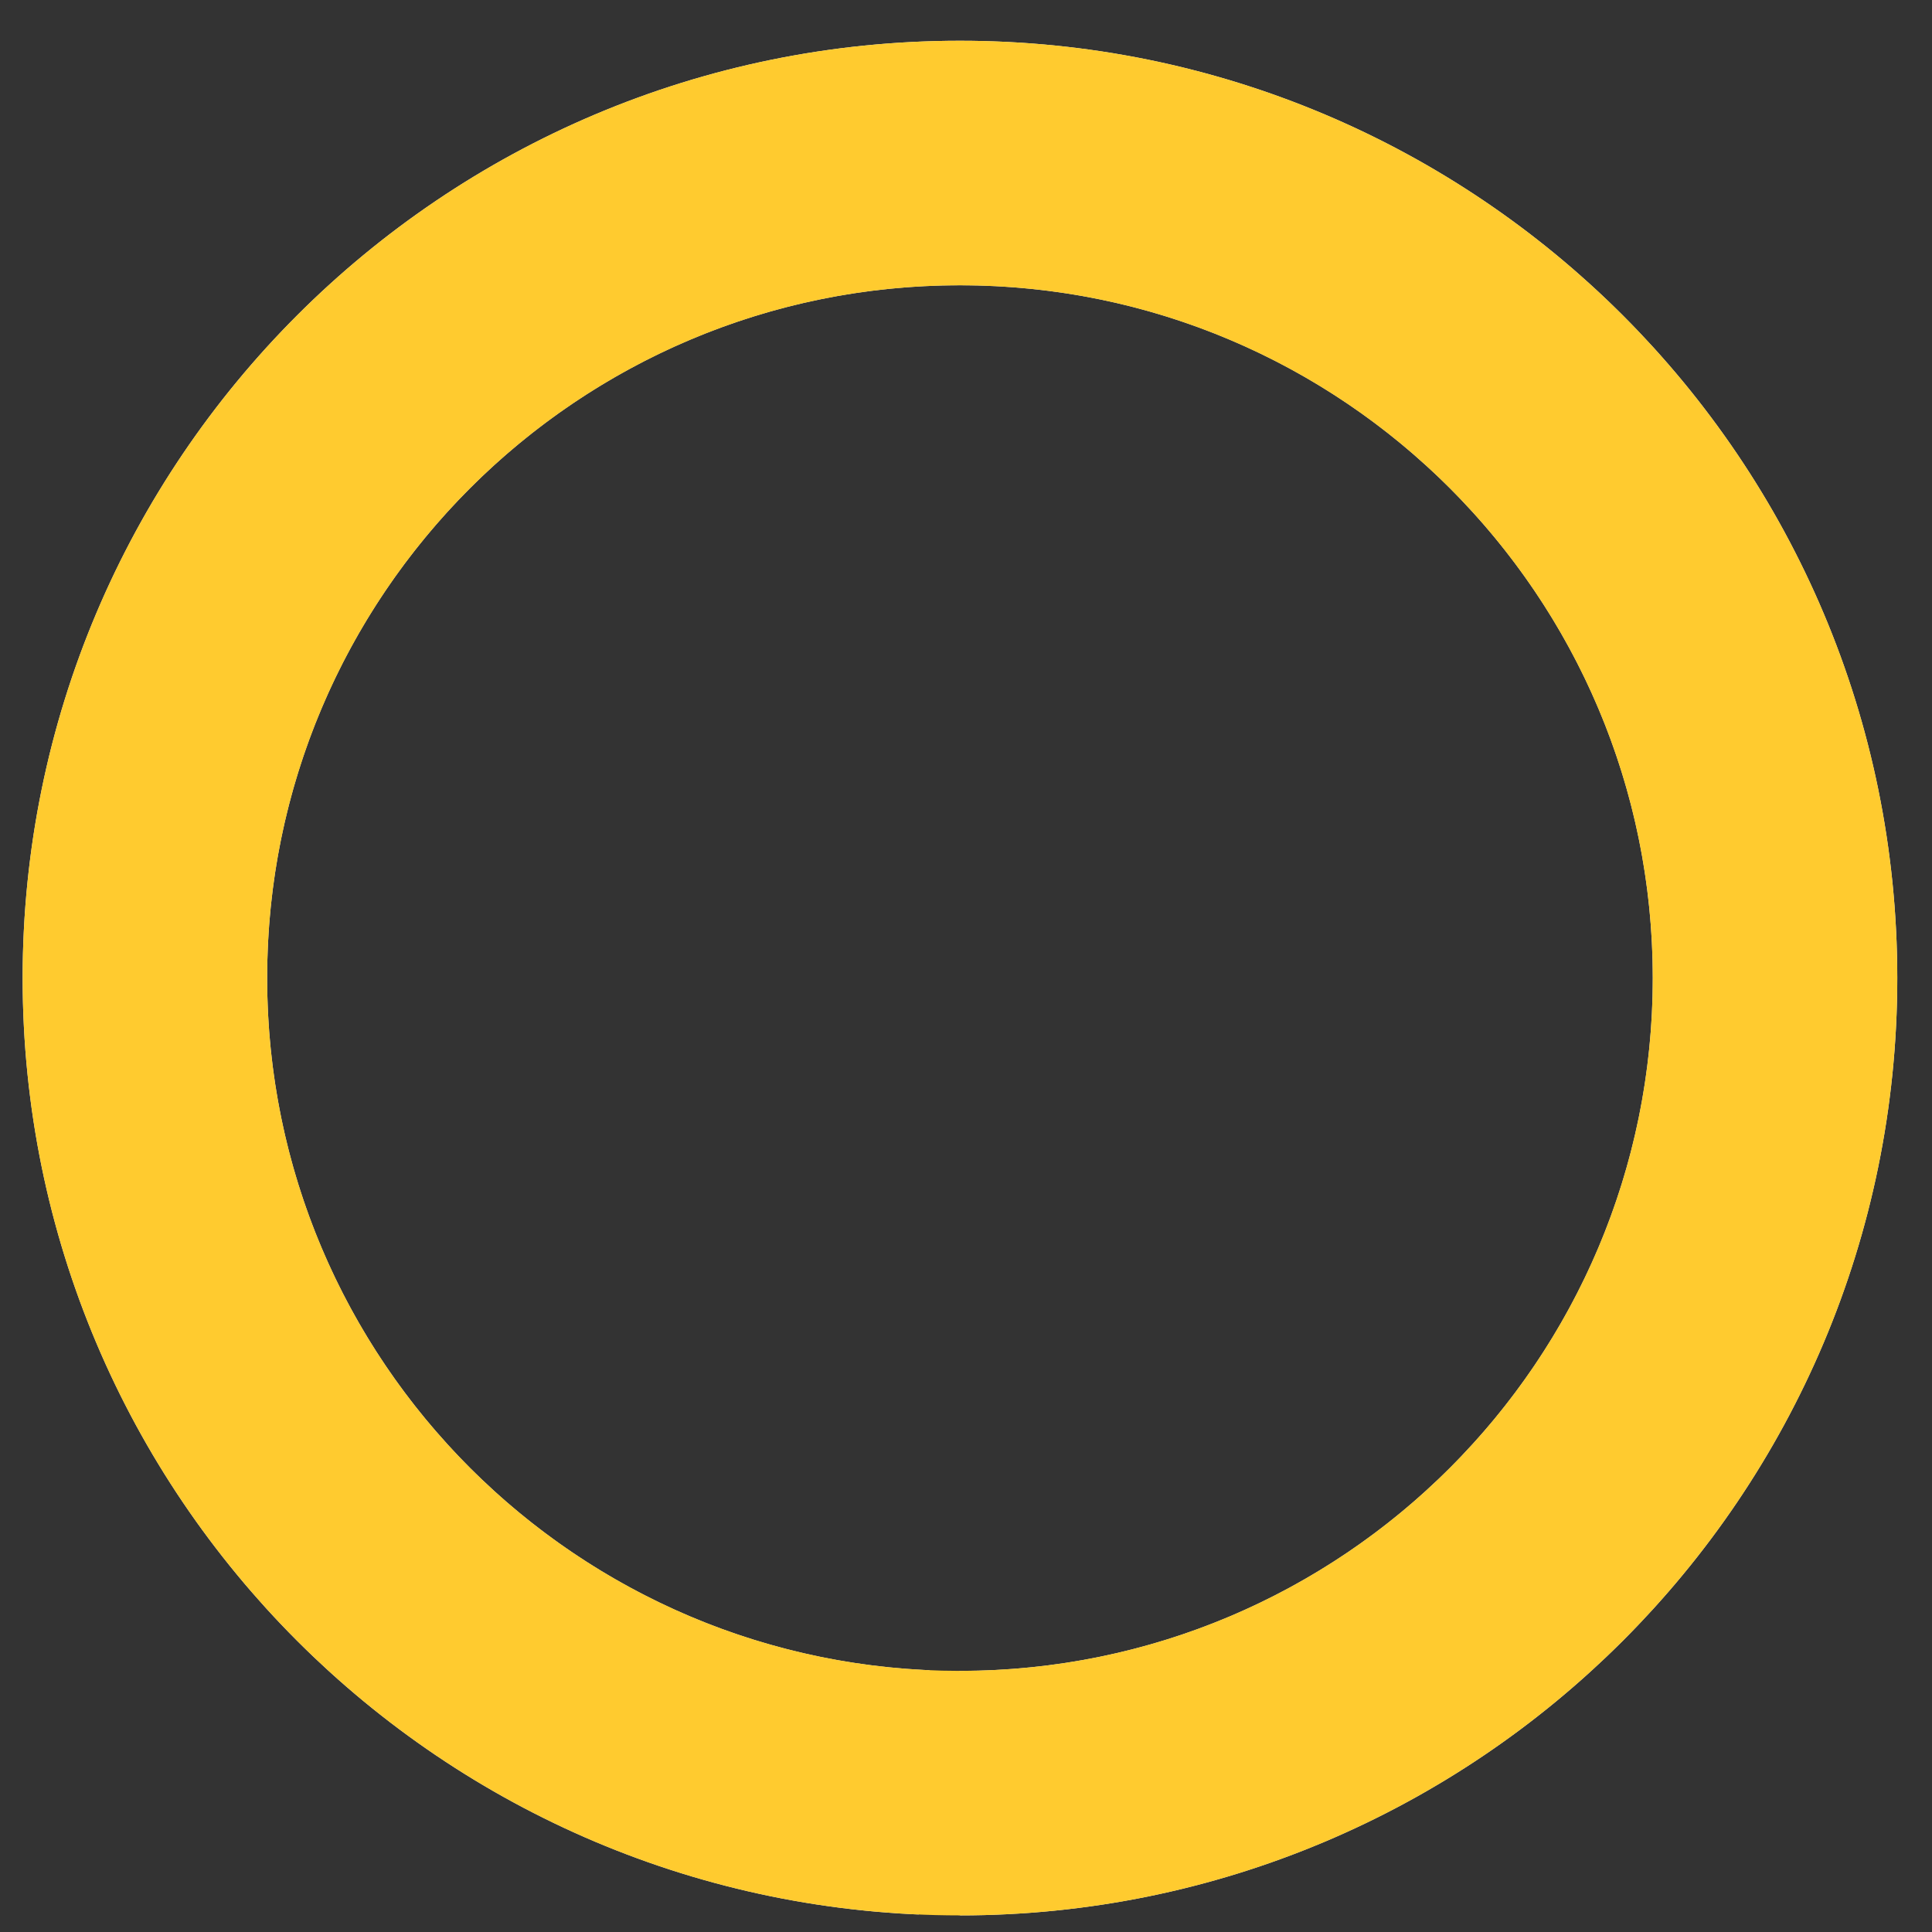 <?xml version="1.0" encoding="UTF-8"?>
<svg width="32px" height="32px" viewBox="0 0 32 32" version="1.1" xmlns="http://www.w3.org/2000/svg" xmlns:xlink="http://www.w3.org/1999/xlink">
    <rect x="0" y="0" width="32" height="32" fill="#333333" stroke="none"/>
    <!-- Generator: Sketch 52.4 (67378) - http://www.bohemiancoding.com/sketch -->
    <title>ic_all_yellow</title>
    <desc>Created with Sketch.</desc>
    <g id="移动端" stroke="none" stroke-width="1" fill="none" fill-rule="evenodd">
        <g id="vemline-新官网" transform="translate(-1380, -2103)" fill-rule="nonzero">
            <g id="Group-14" transform="translate(406, 2008)">
                <g id="ic_all_yellow" transform="translate(974, 95)">
                    <path d="M15.9,29.7 C23.356,29.7 29.4,23.656 29.4,16.2 C29.4,8.744 23.356,2.7 15.9,2.7 C8.444,2.7 2.4,8.744 2.4,16.2 C2.4,23.656 8.444,29.7 15.9,29.7 Z" id="Oval" stroke="#EDF1F8" stroke-width="4.05" stroke-dasharray="84.24,83.932"></path>
                    <path d="M15.9,29.7 L15.9,27.675 C22.237,27.675 27.375,22.537 27.375,16.2 C27.375,9.863 22.237,4.725 15.9,4.725 C9.563,4.725 4.425,9.863 4.425,16.2 C4.425,22.537 9.563,27.675 15.9,27.675 L15.9,29.7 Z M15.9,29.7 L15.9,31.725 C7.326,31.725 0.375,24.774 0.375,16.2 C0.375,7.626 7.326,0.675 15.9,0.675 C24.474,0.675 31.425,7.626 31.425,16.2 C31.425,24.774 24.474,31.725 15.9,31.725 L15.9,29.7 Z" id="Oval" fill="#FFCB2F"></path>
                </g>
            </g>
        </g>
    </g>
</svg>